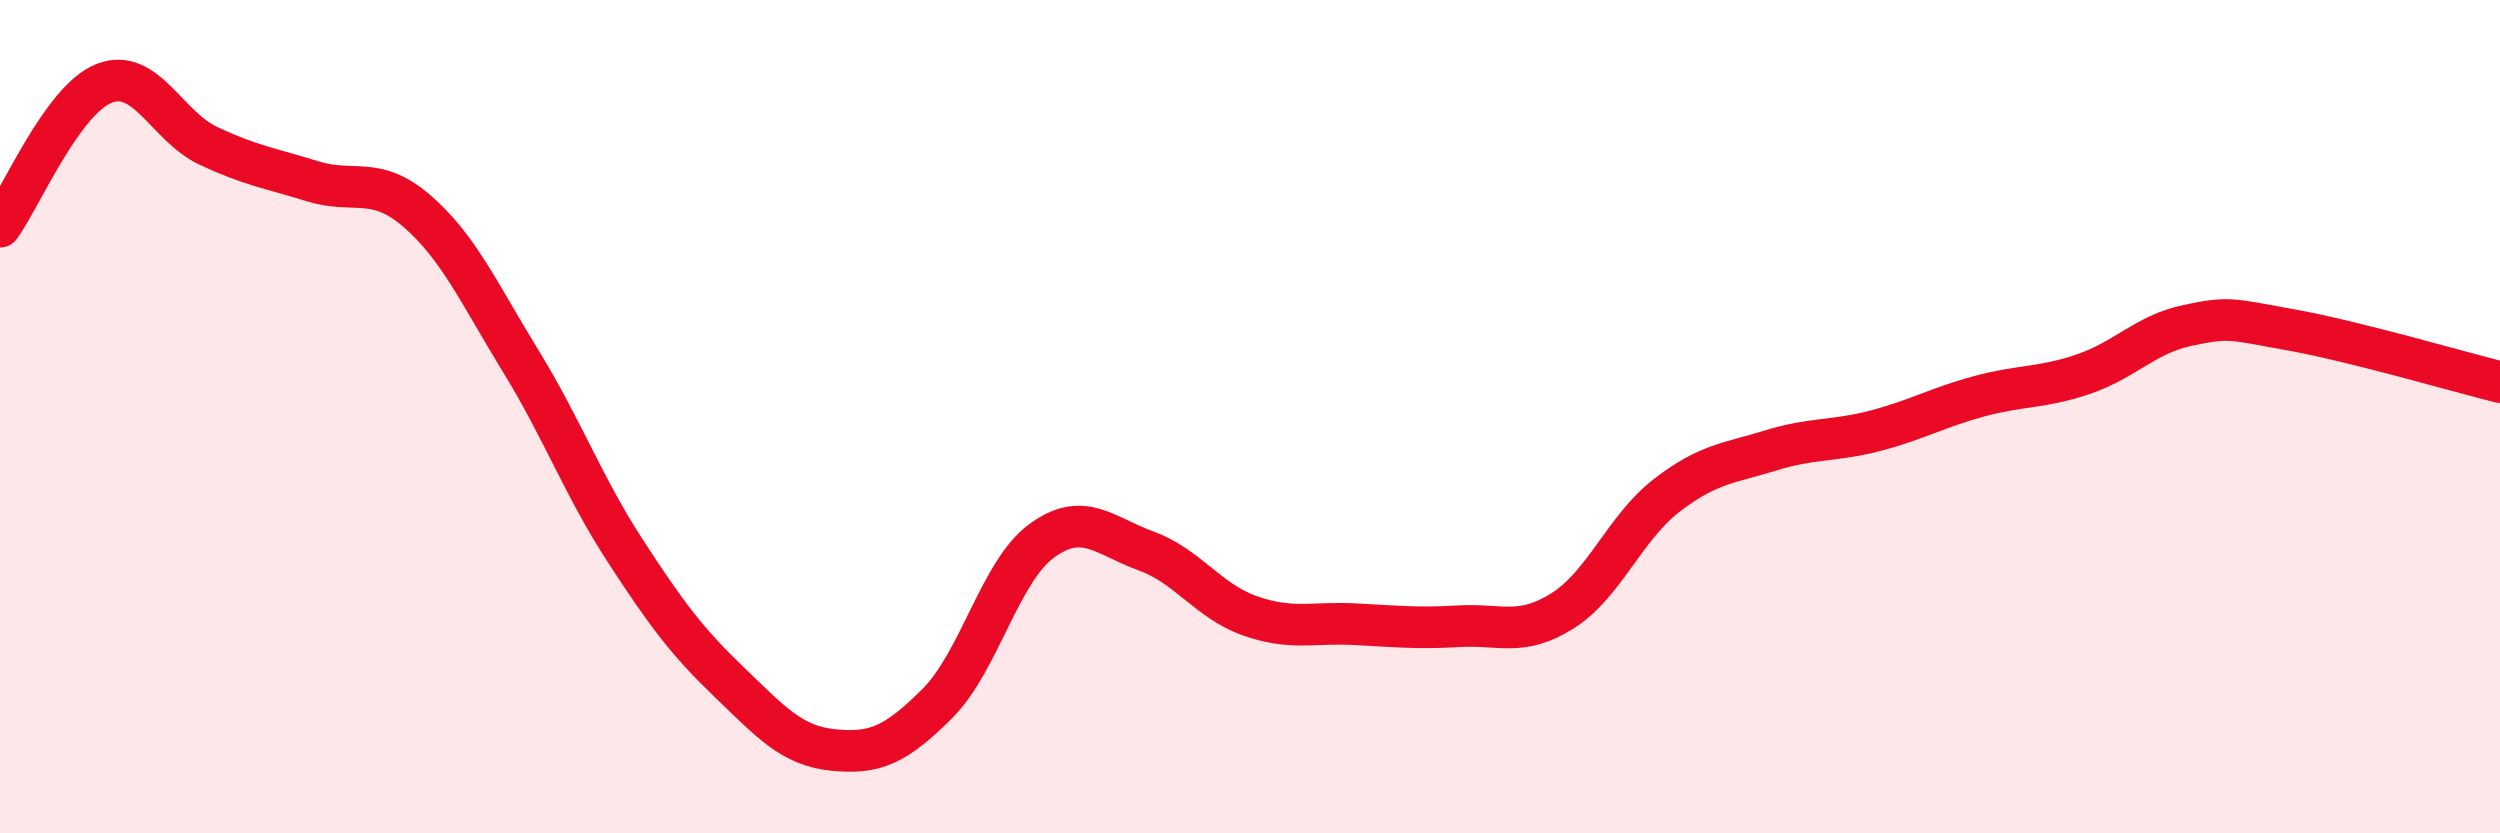 
    <svg width="60" height="20" viewBox="0 0 60 20" xmlns="http://www.w3.org/2000/svg">
      <path
        d="M 0,5.44 C 0.5,4.75 1.5,2.39 2.5,2 C 3.5,1.61 4,3.03 5,3.5 C 6,3.97 6.5,4.04 7.5,4.35 C 8.5,4.66 9,4.2 10,5.06 C 11,5.92 11.5,7.04 12.5,8.67 C 13.5,10.3 14,11.67 15,13.21 C 16,14.75 16.5,15.41 17.5,16.37 C 18.5,17.33 19,17.9 20,18 C 21,18.1 21.5,17.88 22.5,16.88 C 23.5,15.88 24,13.71 25,12.98 C 26,12.25 26.5,12.86 27.5,13.22 C 28.5,13.58 29,14.43 30,14.78 C 31,15.13 31.5,14.93 32.5,14.98 C 33.5,15.03 34,15.09 35,15.03 C 36,14.97 36.5,15.29 37.5,14.66 C 38.5,14.03 39,12.66 40,11.89 C 41,11.12 41.5,11.12 42.5,10.81 C 43.5,10.5 44,10.6 45,10.34 C 46,10.08 46.5,9.78 47.5,9.51 C 48.5,9.24 49,9.32 50,8.98 C 51,8.64 51.5,8.02 52.5,7.81 C 53.5,7.6 53.5,7.65 55,7.92 C 56.5,8.19 59,8.92 60,9.17L60 20L0 20Z"
        fill="#EB0A25"
        opacity="0.1"
        stroke-linecap="round"
        stroke-linejoin="round"
      />
      <path
        d="M 0,5.44 C 0.5,4.75 1.5,2.39 2.5,2 C 3.5,1.61 4,3.03 5,3.5 C 6,3.97 6.5,4.04 7.5,4.35 C 8.5,4.66 9,4.2 10,5.06 C 11,5.92 11.5,7.04 12.5,8.67 C 13.5,10.3 14,11.67 15,13.21 C 16,14.75 16.5,15.41 17.5,16.37 C 18.5,17.33 19,17.9 20,18 C 21,18.1 21.5,17.88 22.5,16.88 C 23.5,15.88 24,13.71 25,12.98 C 26,12.25 26.5,12.86 27.5,13.22 C 28.5,13.58 29,14.43 30,14.78 C 31,15.13 31.5,14.93 32.5,14.98 C 33.5,15.03 34,15.09 35,15.03 C 36,14.97 36.5,15.29 37.5,14.66 C 38.5,14.03 39,12.66 40,11.89 C 41,11.12 41.5,11.12 42.5,10.81 C 43.5,10.5 44,10.6 45,10.34 C 46,10.08 46.5,9.78 47.5,9.51 C 48.5,9.24 49,9.32 50,8.98 C 51,8.64 51.5,8.02 52.5,7.81 C 53.5,7.6 53.5,7.65 55,7.92 C 56.5,8.19 59,8.92 60,9.17"
        stroke="#EB0A25"
        stroke-width="1"
        fill="none"
        stroke-linecap="round"
        stroke-linejoin="round"
      />
    </svg>
  